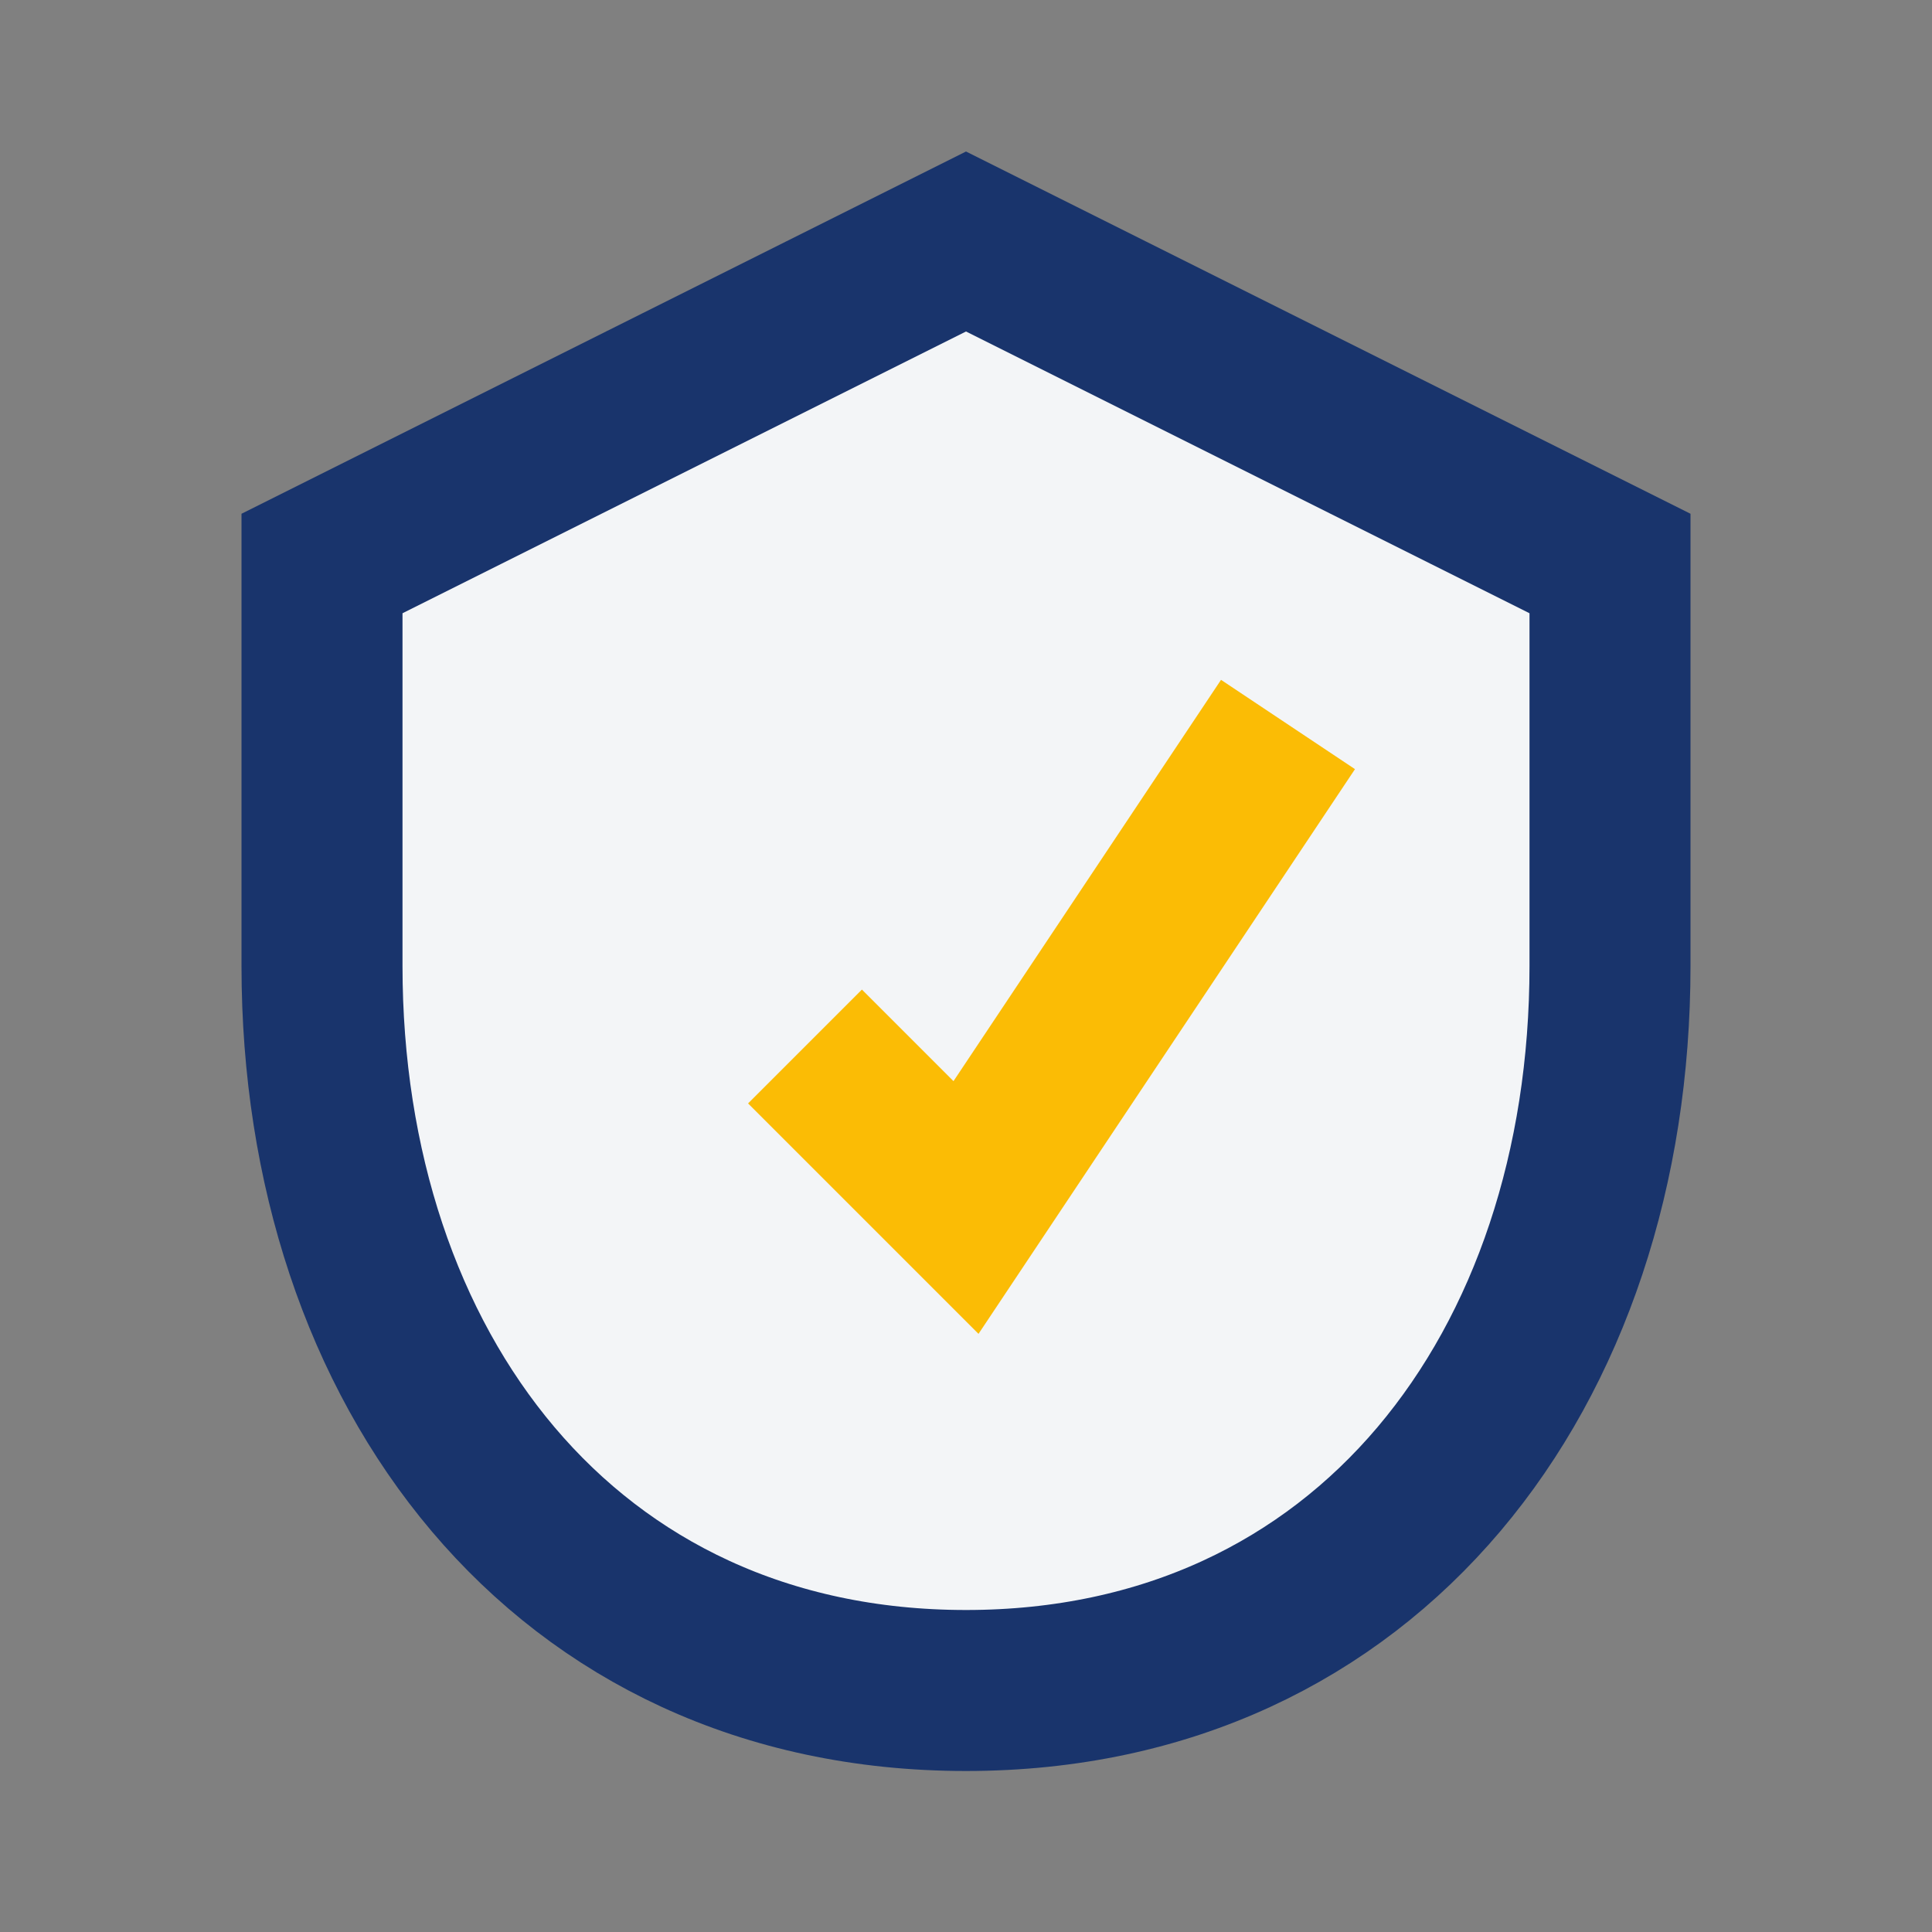<?xml version="1.0" encoding="UTF-8"?>
<svg xmlns="http://www.w3.org/2000/svg" width="24" height="24" viewBox="0 0 24 24"><rect x="0" y="0" width="24" height="24" fill="#808080" stroke="none"/><path d="M12 3l8 4v5c0 5-3 9-8 9s-8-4-8-9V7l8-4z" fill="#F3F5F7" stroke="#19346C" stroke-width="2"/><path d="M10 13l2 2 4-6" stroke="#FBBC05" stroke-width="2" fill="none"/></svg>